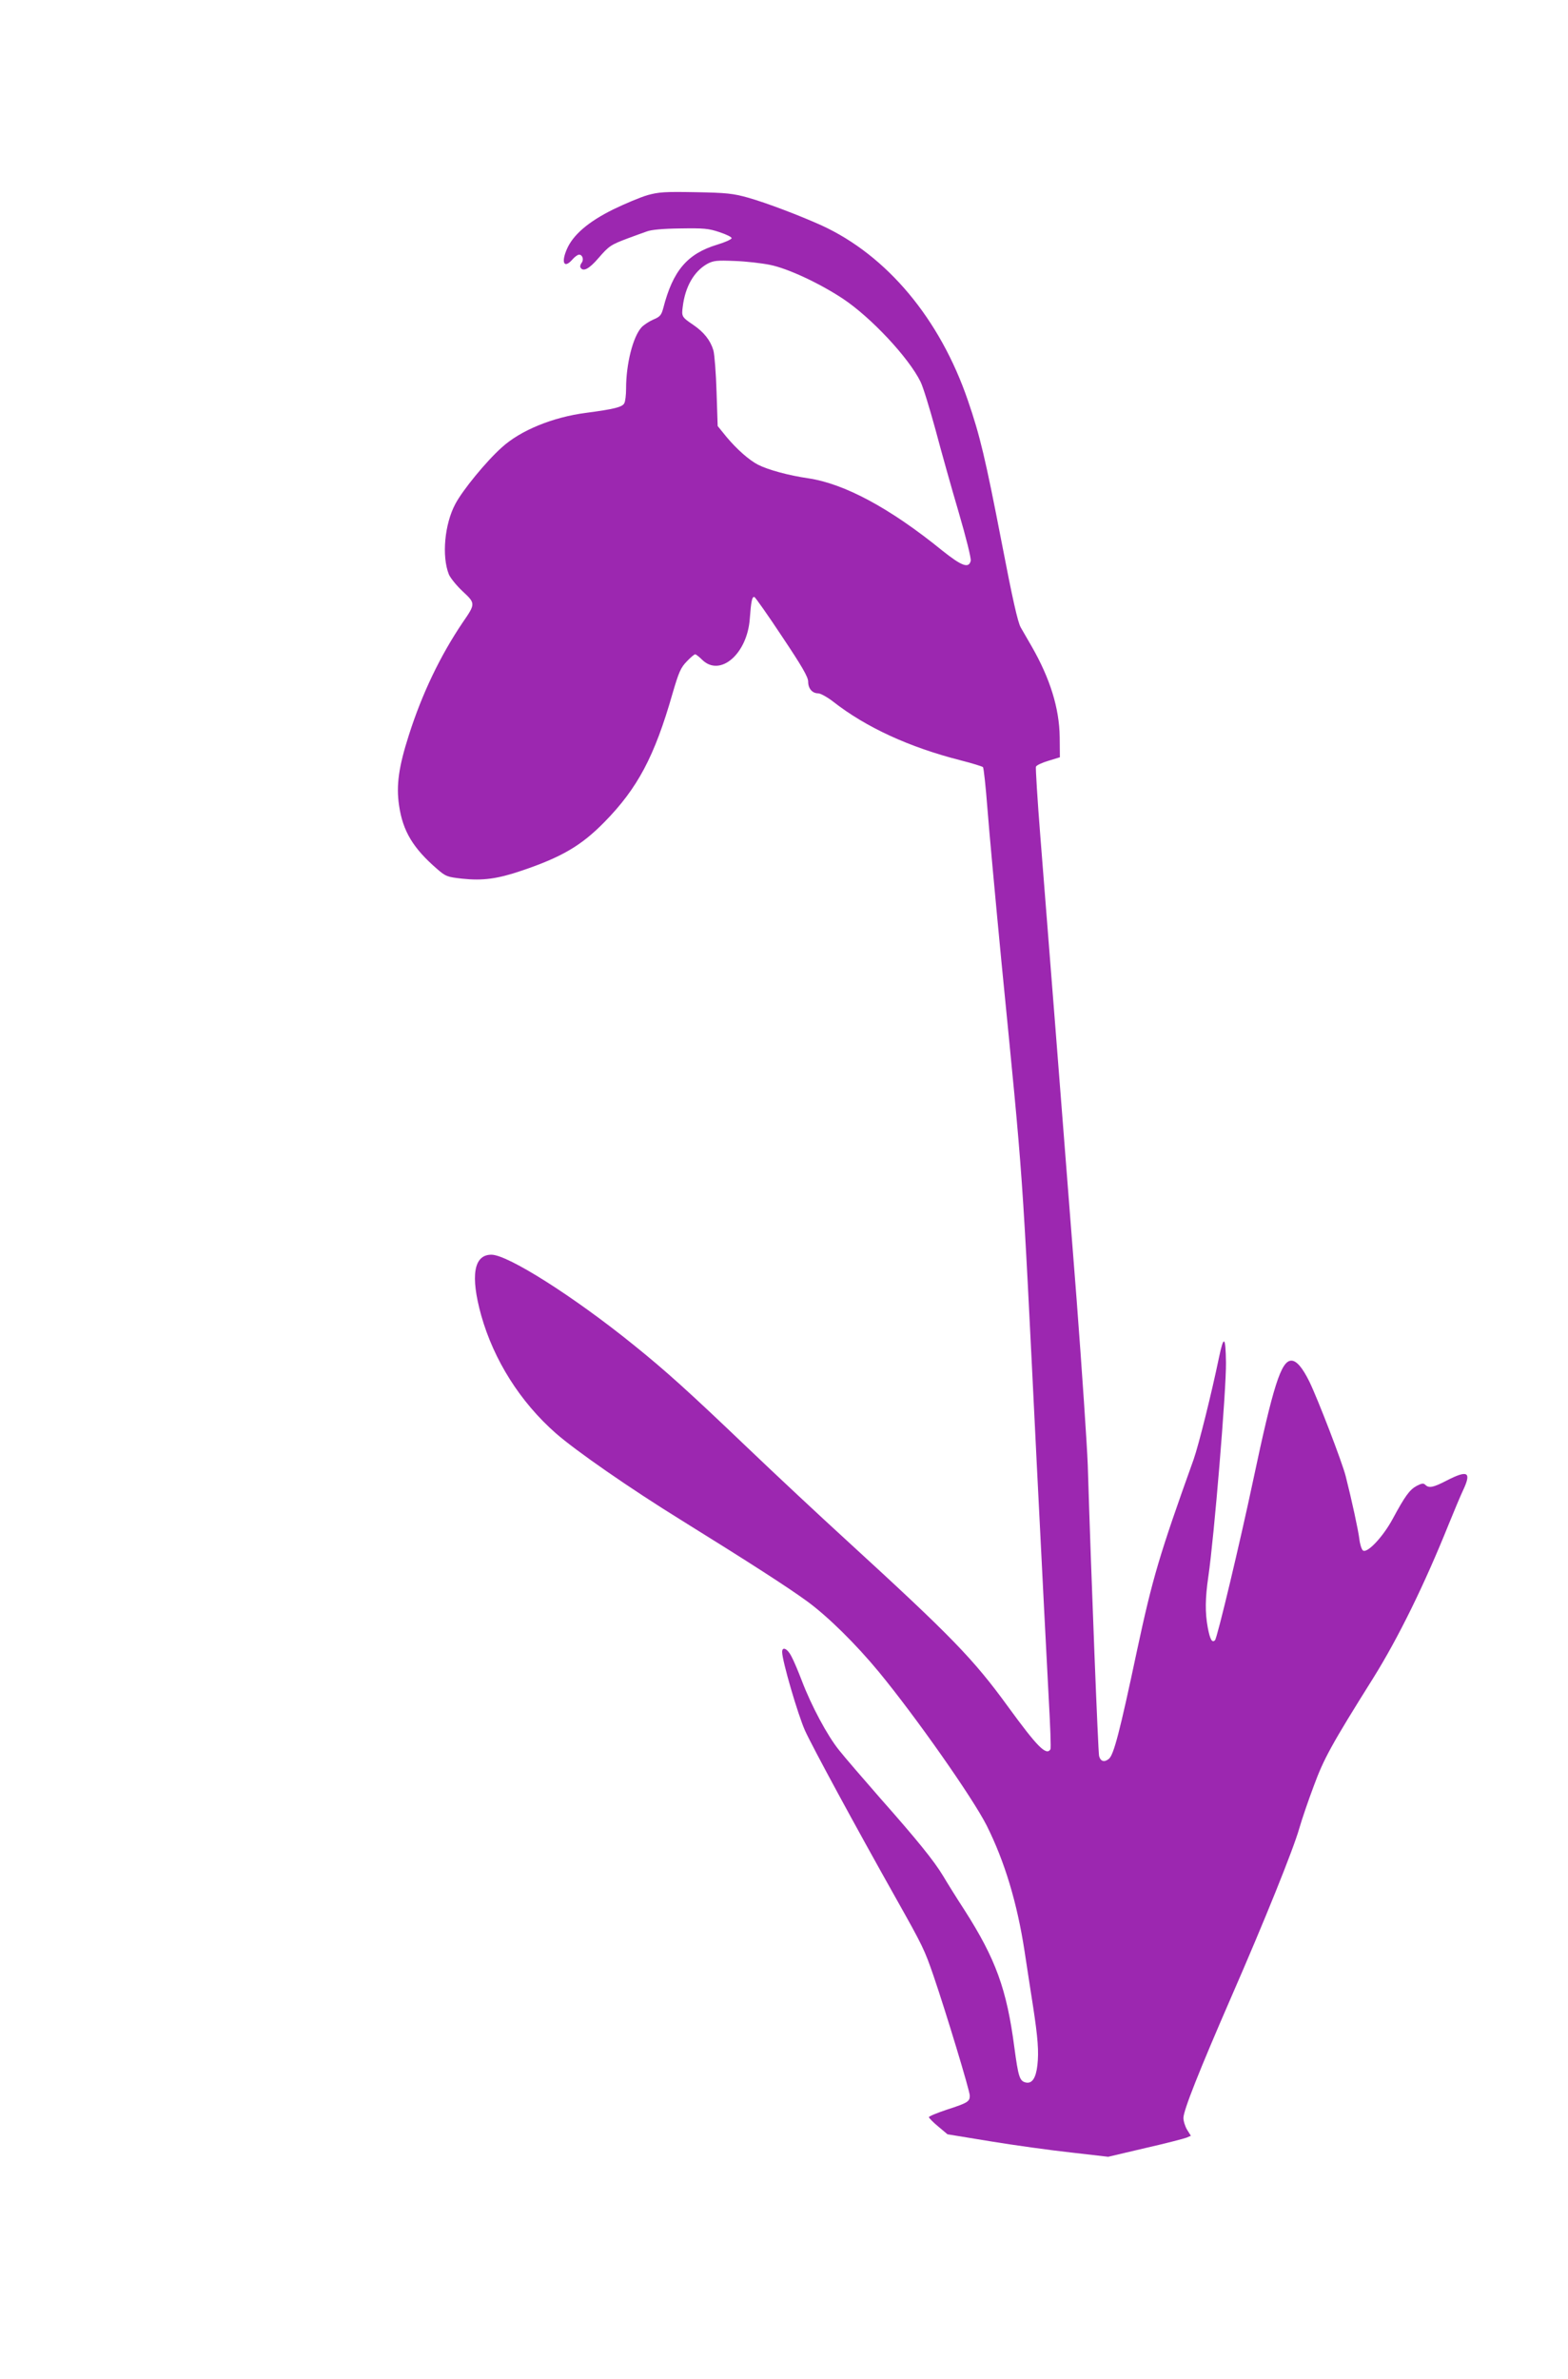 <?xml version="1.0" standalone="no"?>
<!DOCTYPE svg PUBLIC "-//W3C//DTD SVG 20010904//EN"
 "http://www.w3.org/TR/2001/REC-SVG-20010904/DTD/svg10.dtd">
<svg version="1.0" xmlns="http://www.w3.org/2000/svg"
 width="844pt" height="1280pt" viewBox="0 0 844 1280"
 preserveAspectRatio="xMidYMid meet">
<g transform="translate(0,1280) scale(0.1,-0.1)"
fill="#9c27b0" stroke="none">
<path d="M3485 11750 c-38 -11 -121 -46 -183 -76 -136 -67 -218 -138 -251
-215 -32 -74 -14 -106 31 -54 12 14 28 25 35 25 19 0 27 -28 13 -45 -6 -8 -9
-19 -5 -25 14 -23 46 -7 95 50 58 67 67 73 160 108 36 13 81 30 102 37 23 9
87 15 180 16 125 2 152 0 211 -20 39 -13 67 -27 65 -33 -3 -7 -37 -22 -77 -34
-162 -49 -239 -140 -291 -342 -10 -37 -17 -46 -53 -61 -23 -10 -52 -29 -64
-42 -46 -51 -83 -196 -83 -329 0 -34 -4 -70 -10 -80 -11 -20 -54 -31 -205 -51
-179 -23 -353 -94 -454 -186 -84 -75 -211 -230 -250 -304 -58 -108 -74 -281
-35 -379 8 -19 41 -60 74 -91 70 -65 70 -67 1 -167 -121 -179 -219 -383 -290
-606 -55 -171 -69 -271 -53 -379 20 -138 75 -230 206 -343 45 -39 53 -42 133
-51 112 -12 191 -1 321 43 216 73 321 135 444 260 180 183 271 354 368 693 34
116 44 139 77 173 20 21 40 38 45 38 4 0 21 -13 38 -30 97 -94 243 33 256 223
7 93 12 119 25 115 5 -2 73 -98 149 -213 107 -160 140 -217 140 -242 0 -37 22
-63 54 -63 12 0 49 -20 81 -45 178 -139 410 -245 684 -315 63 -16 118 -33 122
-37 4 -4 15 -105 24 -223 9 -118 43 -487 75 -820 122 -1242 108 -1040 190
-2695 28 -555 57 -1129 65 -1273 8 -145 13 -268 9 -273 -22 -36 -71 14 -227
228 -189 260 -304 378 -872 898 -137 125 -378 350 -535 500 -312 298 -436 410
-610 550 -323 261 -677 485 -765 485 -95 0 -114 -113 -55 -326 68 -241 210
-466 401 -634 107 -94 399 -297 679 -470 374 -232 572 -360 675 -435 112 -82
262 -230 386 -380 200 -243 504 -676 580 -826 97 -194 164 -416 204 -677 14
-92 34 -223 45 -292 27 -175 32 -248 24 -320 -8 -70 -29 -102 -64 -93 -32 8
-39 32 -60 188 -41 313 -100 476 -269 740 -43 66 -94 148 -114 182 -50 83
-140 194 -339 419 -91 104 -192 221 -222 259 -63 78 -149 239 -200 373 -19 50
-44 109 -56 131 -21 42 -50 55 -50 24 0 -48 85 -338 123 -423 40 -88 272 -516
491 -905 144 -256 152 -273 201 -415 68 -199 195 -618 195 -644 0 -32 -11 -39
-122 -75 -54 -18 -98 -36 -98 -41 0 -4 22 -27 50 -50 l50 -42 232 -38 c128
-21 323 -48 433 -60 l200 -23 200 47 c110 25 210 51 222 56 l23 10 -20 32
c-11 18 -20 47 -20 64 0 40 84 252 259 654 176 403 332 789 365 905 14 49 49
151 78 228 53 144 94 220 320 580 136 218 276 504 406 827 28 69 62 150 76
180 48 101 28 114 -87 55 -73 -38 -96 -42 -115 -23 -10 10 -20 8 -47 -6 -38
-21 -62 -54 -129 -178 -53 -98 -138 -187 -160 -169 -7 6 -16 33 -19 61 -6 48
-40 206 -74 340 -19 74 -148 410 -195 507 -37 75 -69 113 -97 113 -55 0 -98
-135 -206 -645 -70 -331 -193 -847 -205 -859 -16 -16 -27 4 -39 68 -15 81 -14
157 3 274 31 210 97 1005 95 1152 -2 143 -12 150 -38 25 -40 -193 -109 -469
-136 -546 -184 -513 -221 -637 -305 -1029 -93 -439 -125 -560 -151 -582 -24
-20 -45 -15 -53 15 -5 19 -42 945 -61 1567 -4 107 -31 508 -60 890 -78 1006
-162 2070 -195 2488 -16 200 -26 370 -24 377 3 8 33 22 67 32 l62 19 -1 109
c-2 155 -52 315 -150 486 -20 35 -47 82 -60 104 -16 29 -44 153 -103 460 -87
449 -116 571 -181 760 -150 439 -435 780 -787 942 -120 54 -298 122 -398 150
-79 22 -114 26 -280 29 -168 3 -198 1 -260 -16z m660 -375 c95 -19 265 -98
392 -182 151 -100 355 -318 418 -447 14 -28 49 -143 80 -256 30 -113 86 -313
125 -445 41 -140 68 -249 65 -262 -10 -43 -49 -28 -153 55 -282 229 -527 360
-722 389 -104 15 -215 45 -270 73 -48 25 -113 82 -170 150 l-47 58 -6 183 c-3
101 -11 202 -17 224 -16 54 -51 98 -108 137 -62 42 -64 45 -57 98 13 108 61
191 133 231 33 17 50 19 147 15 61 -2 146 -12 190 -21z"/>
</g>
</svg>
